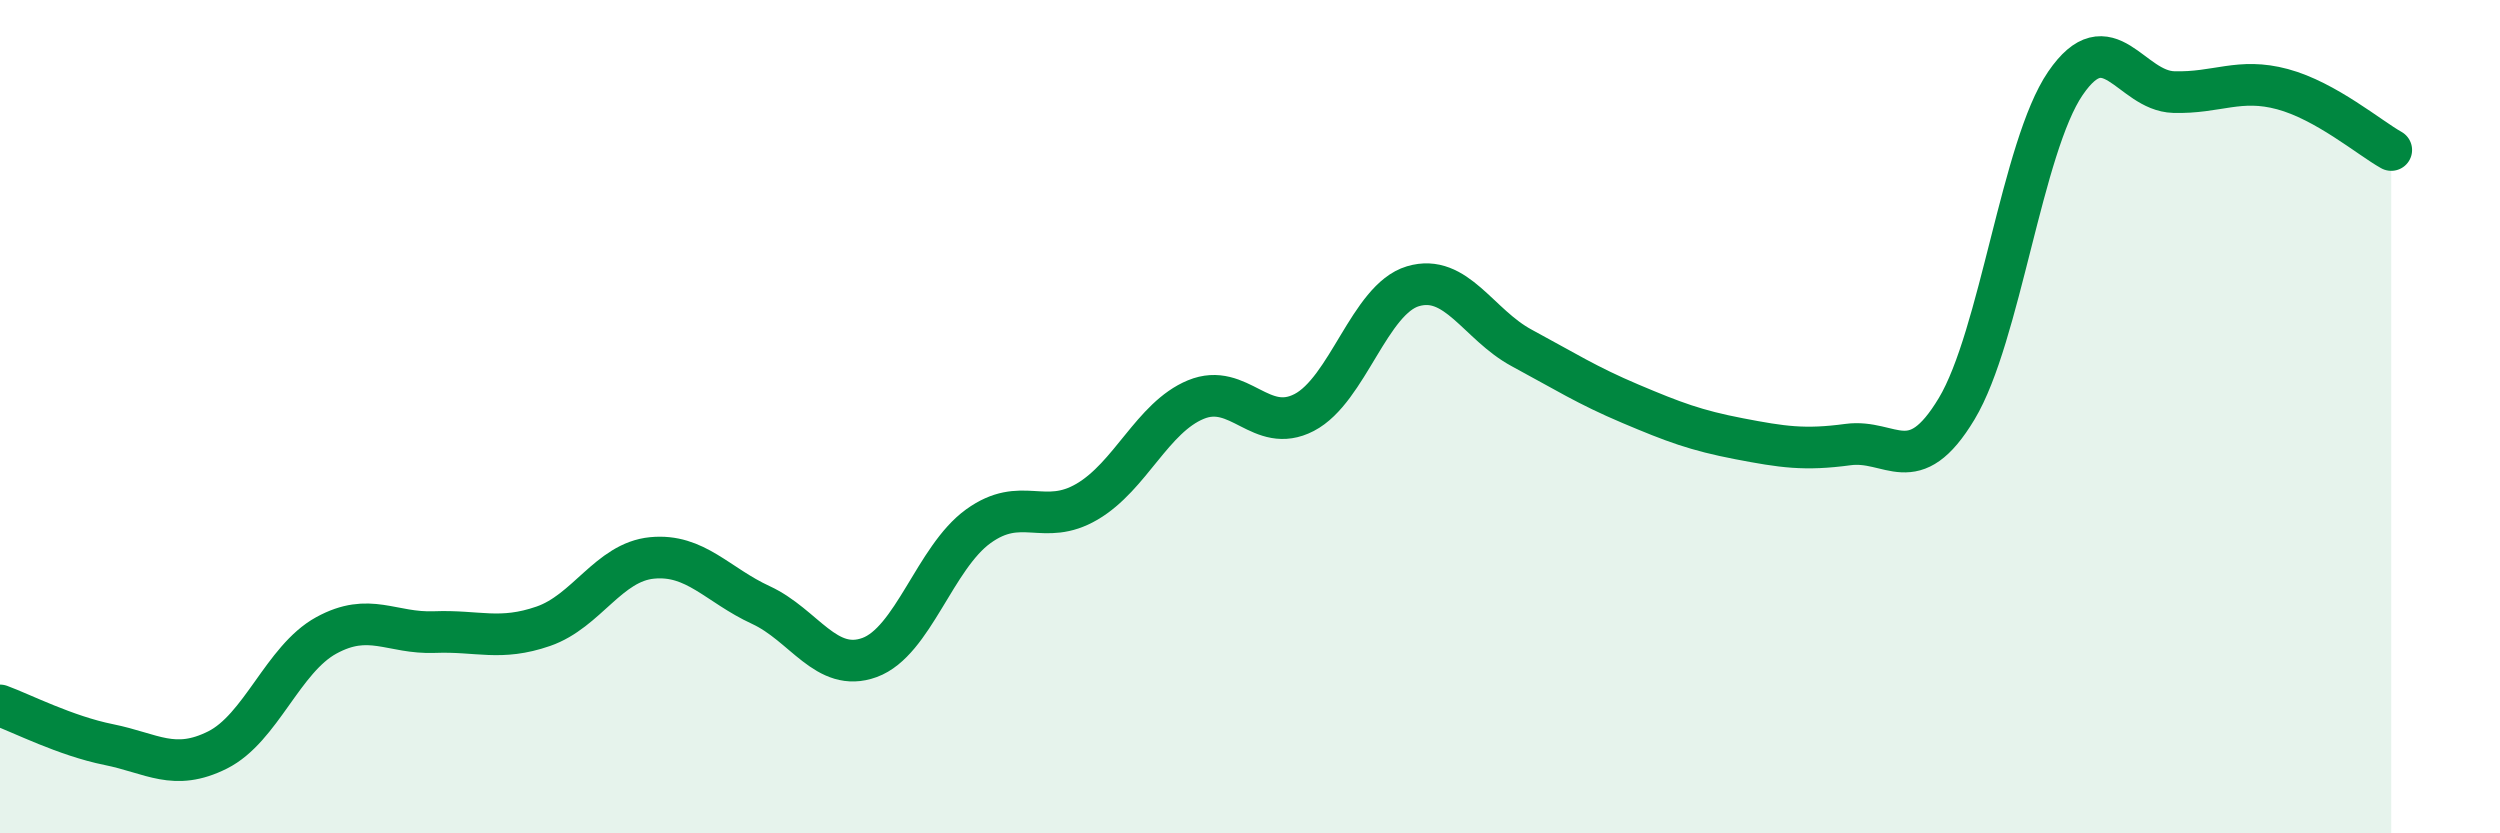 
    <svg width="60" height="20" viewBox="0 0 60 20" xmlns="http://www.w3.org/2000/svg">
      <path
        d="M 0,16.93 C 0.52,17.12 1.57,17.66 2.61,17.87 C 3.65,18.08 4.18,18.52 5.22,18 C 6.26,17.48 6.79,15.82 7.83,15.25 C 8.87,14.68 9.39,15.21 10.43,15.17 C 11.47,15.13 12,15.39 13.04,15.03 C 14.08,14.67 14.61,13.49 15.65,13.39 C 16.69,13.29 17.22,14.04 18.26,14.52 C 19.3,15 19.83,16.16 20.87,15.78 C 21.91,15.4 22.44,13.38 23.48,12.63 C 24.52,11.88 25.05,12.65 26.09,12.04 C 27.13,11.43 27.66,10.02 28.7,9.59 C 29.74,9.16 30.26,10.44 31.3,9.9 C 32.34,9.36 32.87,7.18 33.91,6.87 C 34.95,6.56 35.48,7.79 36.52,8.35 C 37.56,8.91 38.09,9.25 39.13,9.69 C 40.17,10.13 40.7,10.33 41.74,10.53 C 42.78,10.73 43.31,10.81 44.35,10.67 C 45.39,10.53 45.92,11.54 46.96,9.81 C 48,8.08 48.53,3.52 49.57,2 C 50.61,0.48 51.13,2.18 52.17,2.21 C 53.21,2.24 53.74,1.86 54.78,2.14 C 55.82,2.42 56.87,3.31 57.39,3.6L57.39 20L0 20Z"
        fill="#008740"
        opacity="0.1"
        stroke-linecap="round"
        stroke-linejoin="round"
      />
      <path
        d="M 0,16.93 C 0.52,17.12 1.57,17.66 2.61,17.87 C 3.65,18.08 4.18,18.52 5.22,18 C 6.26,17.48 6.79,15.82 7.83,15.25 C 8.87,14.68 9.39,15.21 10.43,15.17 C 11.47,15.13 12,15.39 13.04,15.03 C 14.08,14.67 14.61,13.49 15.65,13.39 C 16.69,13.29 17.22,14.04 18.26,14.52 C 19.3,15 19.83,16.16 20.87,15.78 C 21.91,15.4 22.44,13.38 23.48,12.63 C 24.52,11.88 25.05,12.65 26.09,12.04 C 27.13,11.43 27.66,10.02 28.7,9.59 C 29.74,9.16 30.26,10.44 31.3,9.9 C 32.34,9.36 32.87,7.18 33.91,6.87 C 34.95,6.56 35.48,7.79 36.52,8.35 C 37.56,8.91 38.09,9.25 39.13,9.69 C 40.17,10.13 40.7,10.33 41.74,10.53 C 42.78,10.73 43.31,10.81 44.35,10.67 C 45.39,10.53 45.92,11.54 46.96,9.81 C 48,8.08 48.53,3.52 49.57,2 C 50.61,0.48 51.13,2.18 52.17,2.21 C 53.21,2.24 53.74,1.86 54.78,2.14 C 55.82,2.42 56.87,3.31 57.39,3.6"
        stroke="#008740"
        stroke-width="1"
        fill="none"
        stroke-linecap="round"
        stroke-linejoin="round"
      />
    </svg>
  